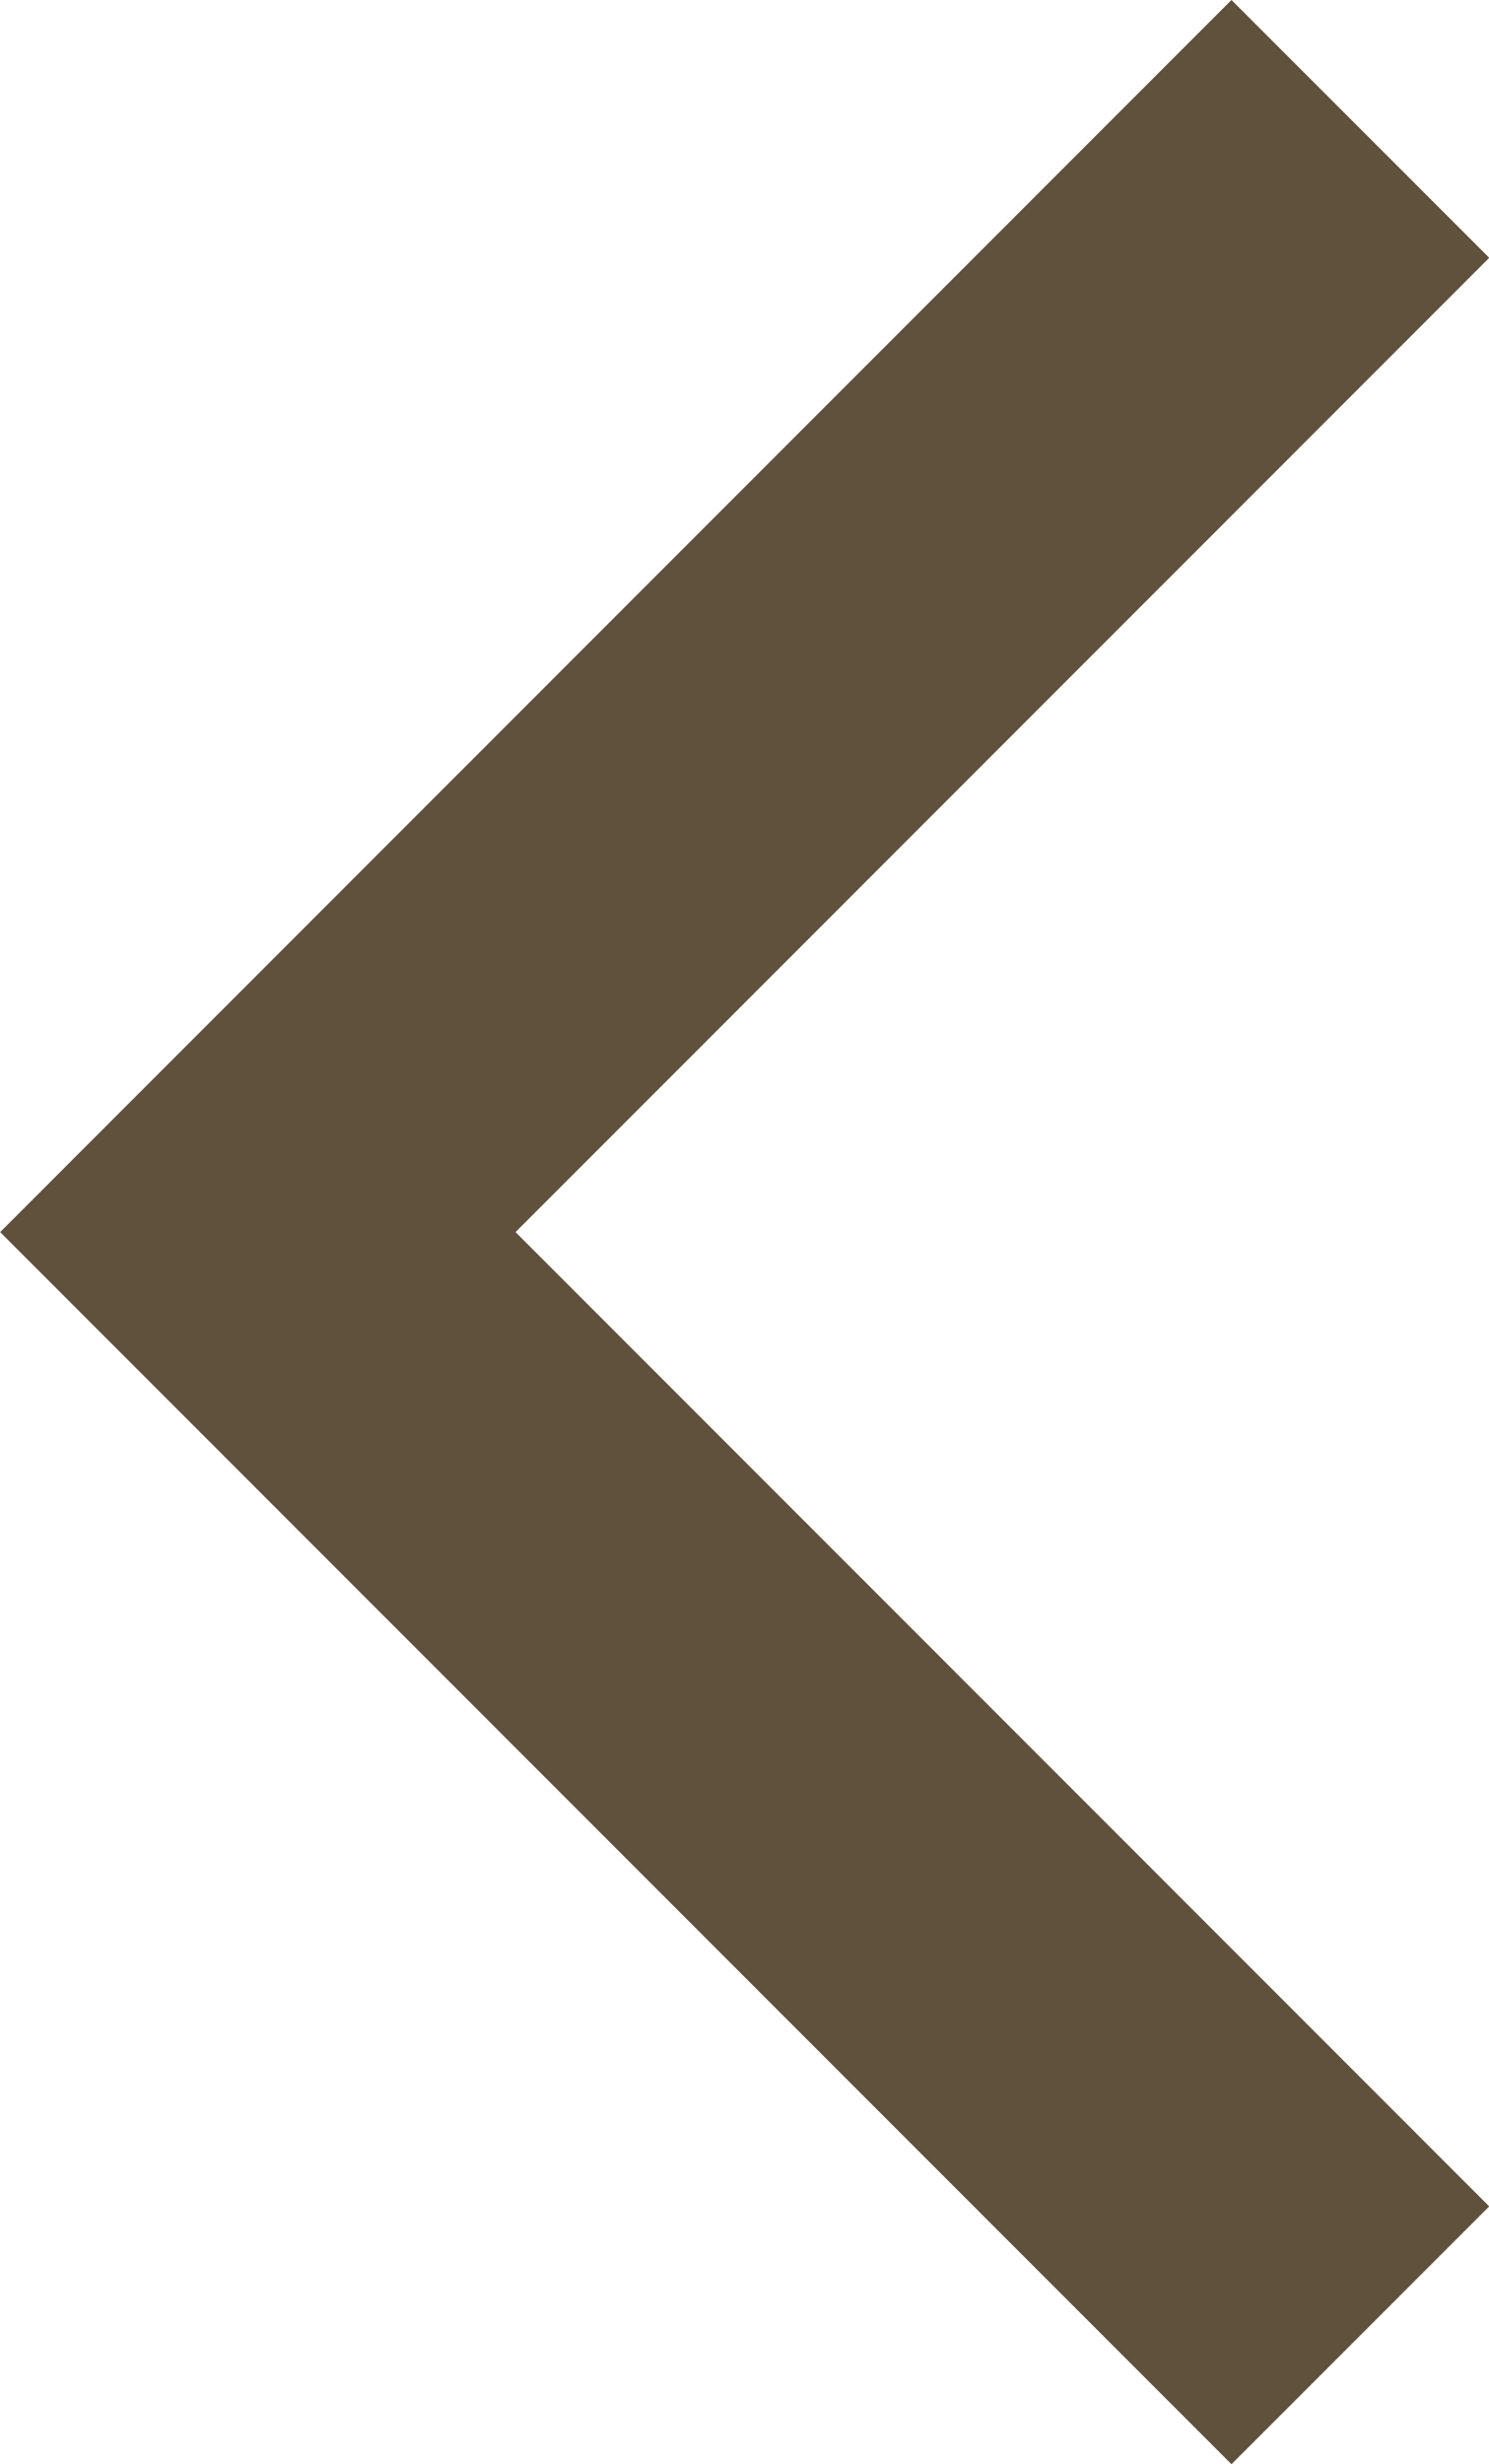 <svg xmlns="http://www.w3.org/2000/svg" width="8.171" height="13.516" viewBox="0 0 8.171 13.516">
  <path id="Path_11" data-name="Path 11" d="M4195.958,423.715l-6.05,6.051,6.05,6.051" transform="translate(-4188.493 -423.008)" fill="none" stroke="#60513c" stroke-width="2"/>
</svg>
